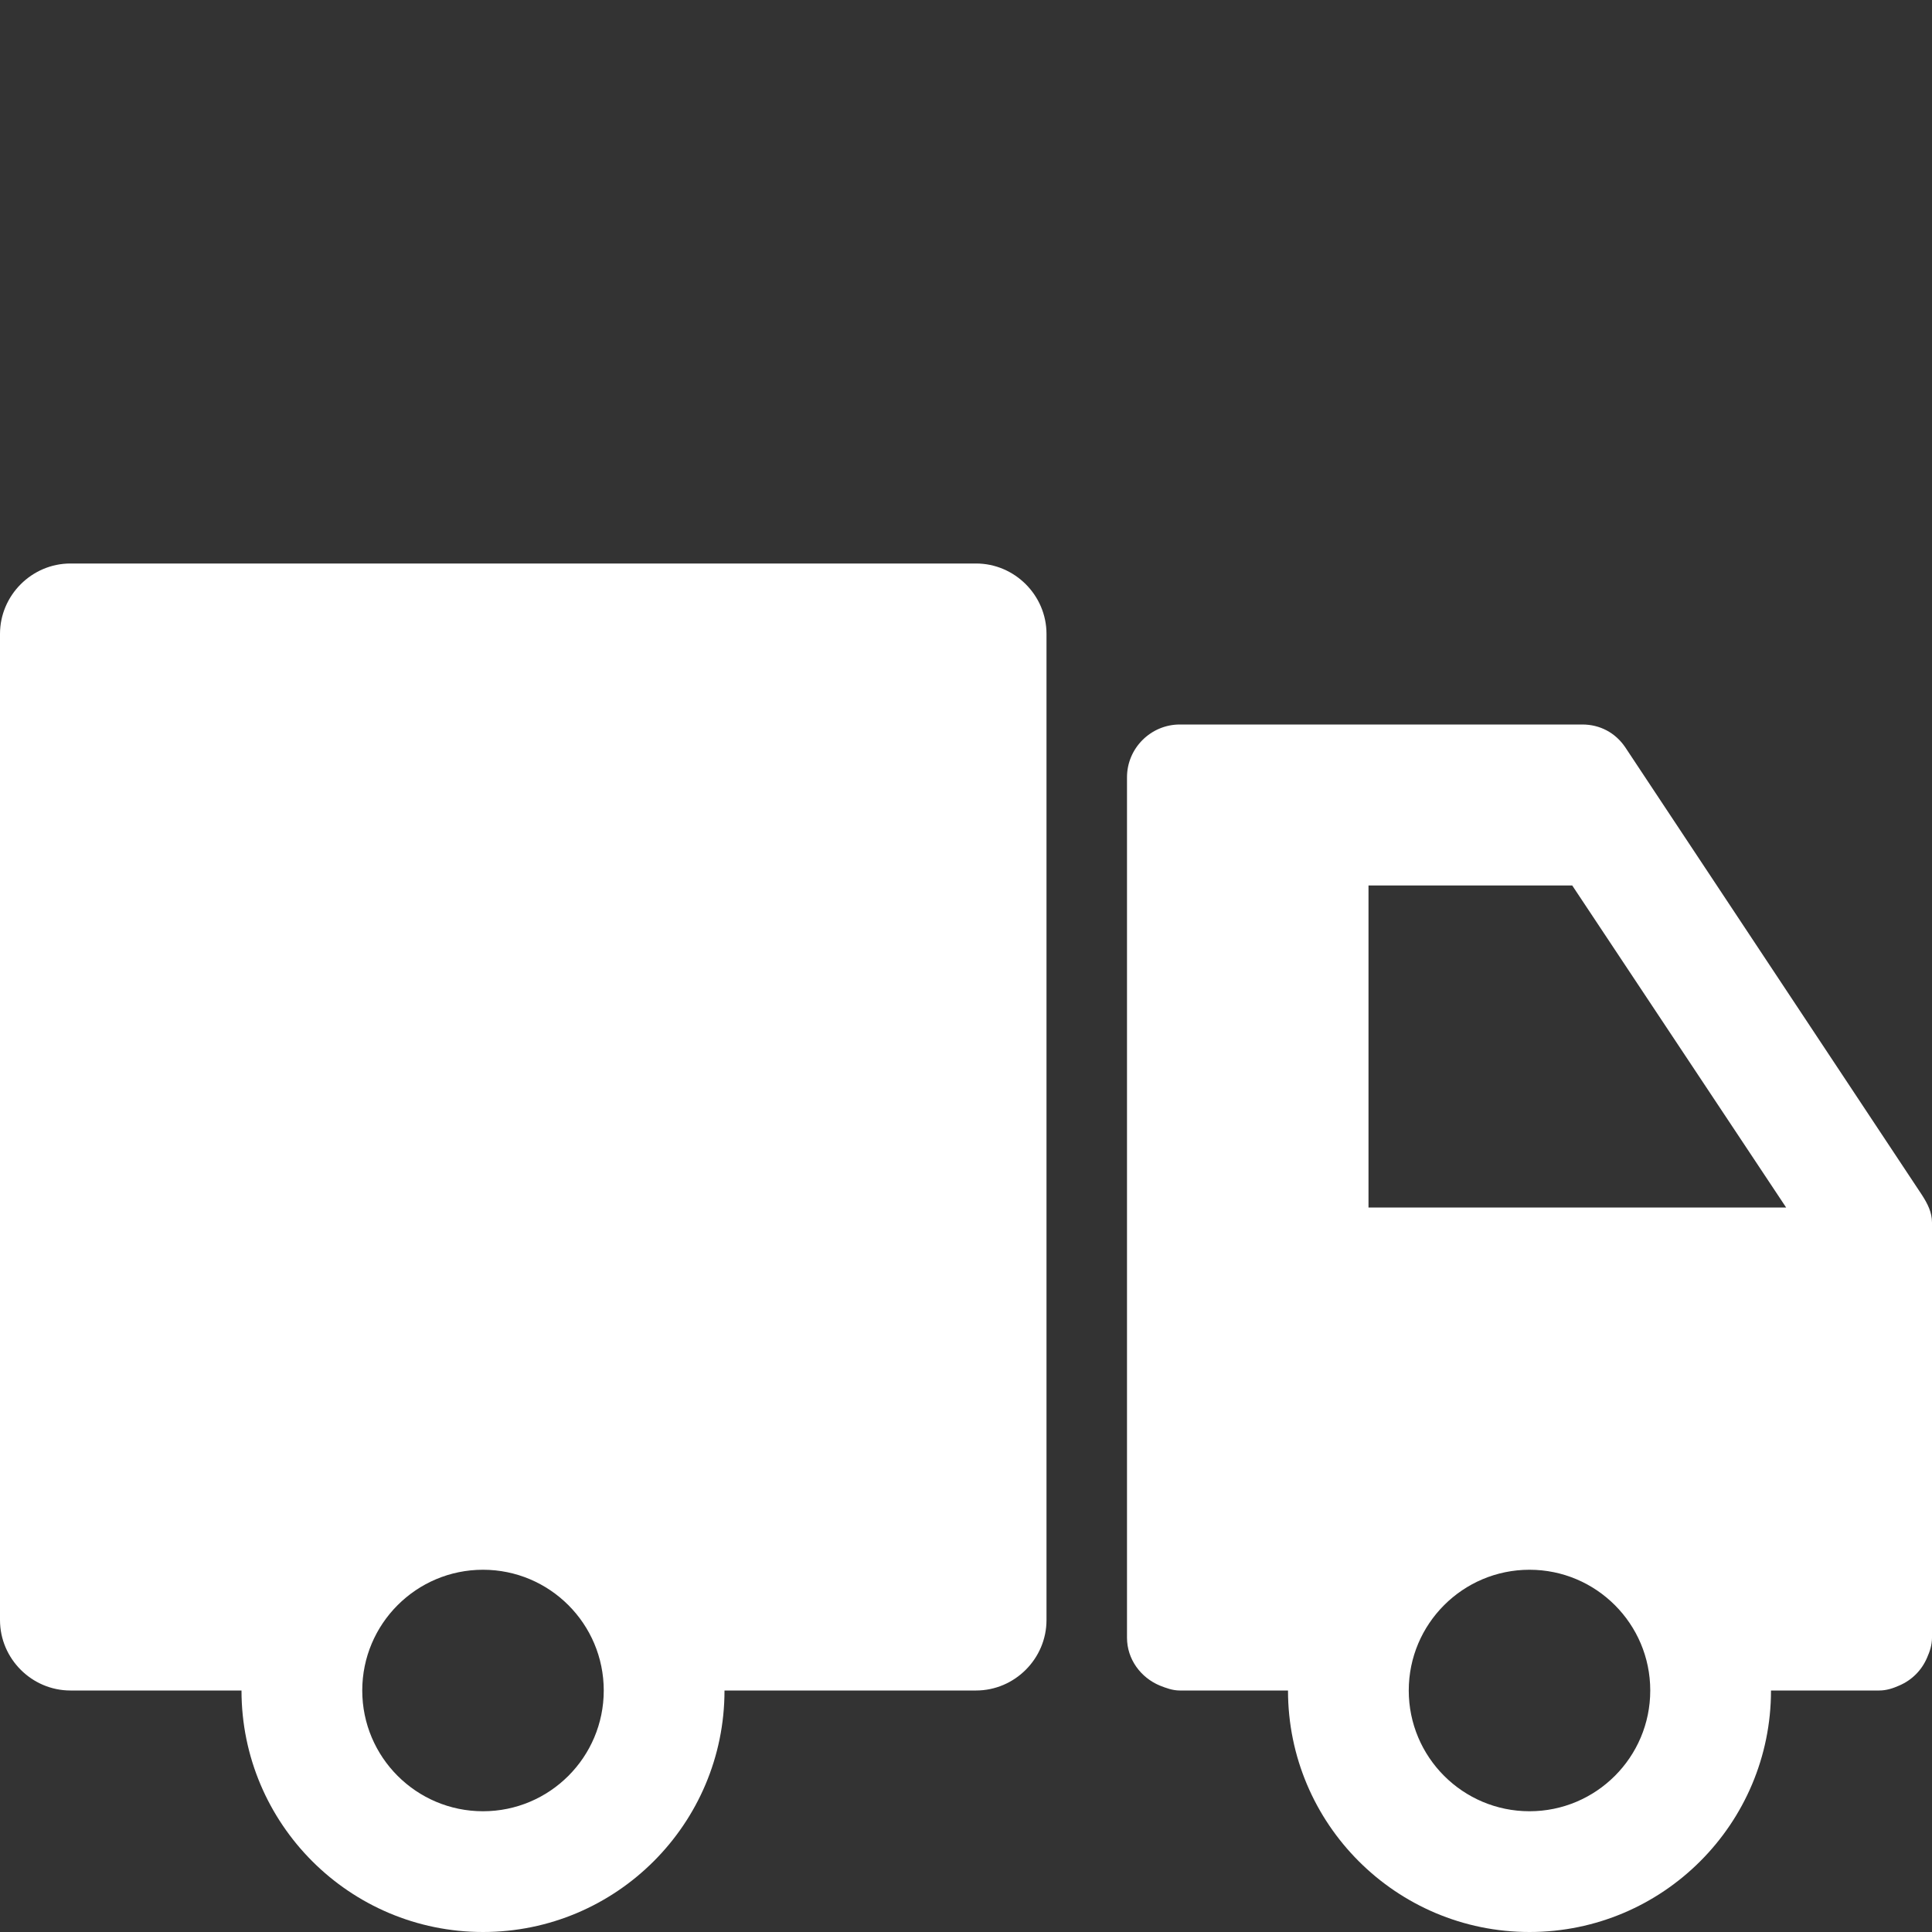 <svg xmlns="http://www.w3.org/2000/svg" viewBox="0 0 24 24">
  <rect x="0" y="0" width="24" height="24" fill="#333333" stroke="none"/>
  <path d="M0.875 7C0.395 7 0 7.395 0 7.875L0 20.125C0 20.605 0.395 21 0.875 21L3 21C3 22.656 4.344 24 6 24C7.656 24 9 22.656 9 21L12.125 21C12.605 21 13 20.605 13 20.125L13 7.875C13 7.395 12.605 7 12.125 7 Z M 14.656 9C14.297 9 14 9.293 14 9.656L14 20.344C14 20.613 14.172 20.84 14.406 20.938C14.484 20.969 14.566 21 14.656 21L16 21C16 22.656 17.344 24 19 24C20.656 24 22 22.656 22 21L23.344 21C23.434 21 23.516 20.973 23.594 20.938C23.75 20.871 23.871 20.75 23.938 20.594C23.973 20.516 24 20.434 24 20.344L24 15.188C24 15.059 23.945 14.953 23.875 14.844L20.188 9.281C20.066 9.102 19.875 9 19.656 9 Z M 17 11L19.531 11L22.188 15L17 15 Z M 6 19.5C6.828 19.5 7.5 20.172 7.5 21C7.5 21.828 6.828 22.5 6 22.5C5.172 22.5 4.5 21.828 4.5 21C4.5 20.172 5.172 19.5 6 19.5 Z M 19 19.5C19.828 19.5 20.5 20.172 20.5 21C20.5 21.828 19.828 22.5 19 22.5C18.172 22.5 17.5 21.828 17.5 21C17.5 20.172 18.172 19.5 19 19.5Z" fill="#FFFFFF" />
</svg>